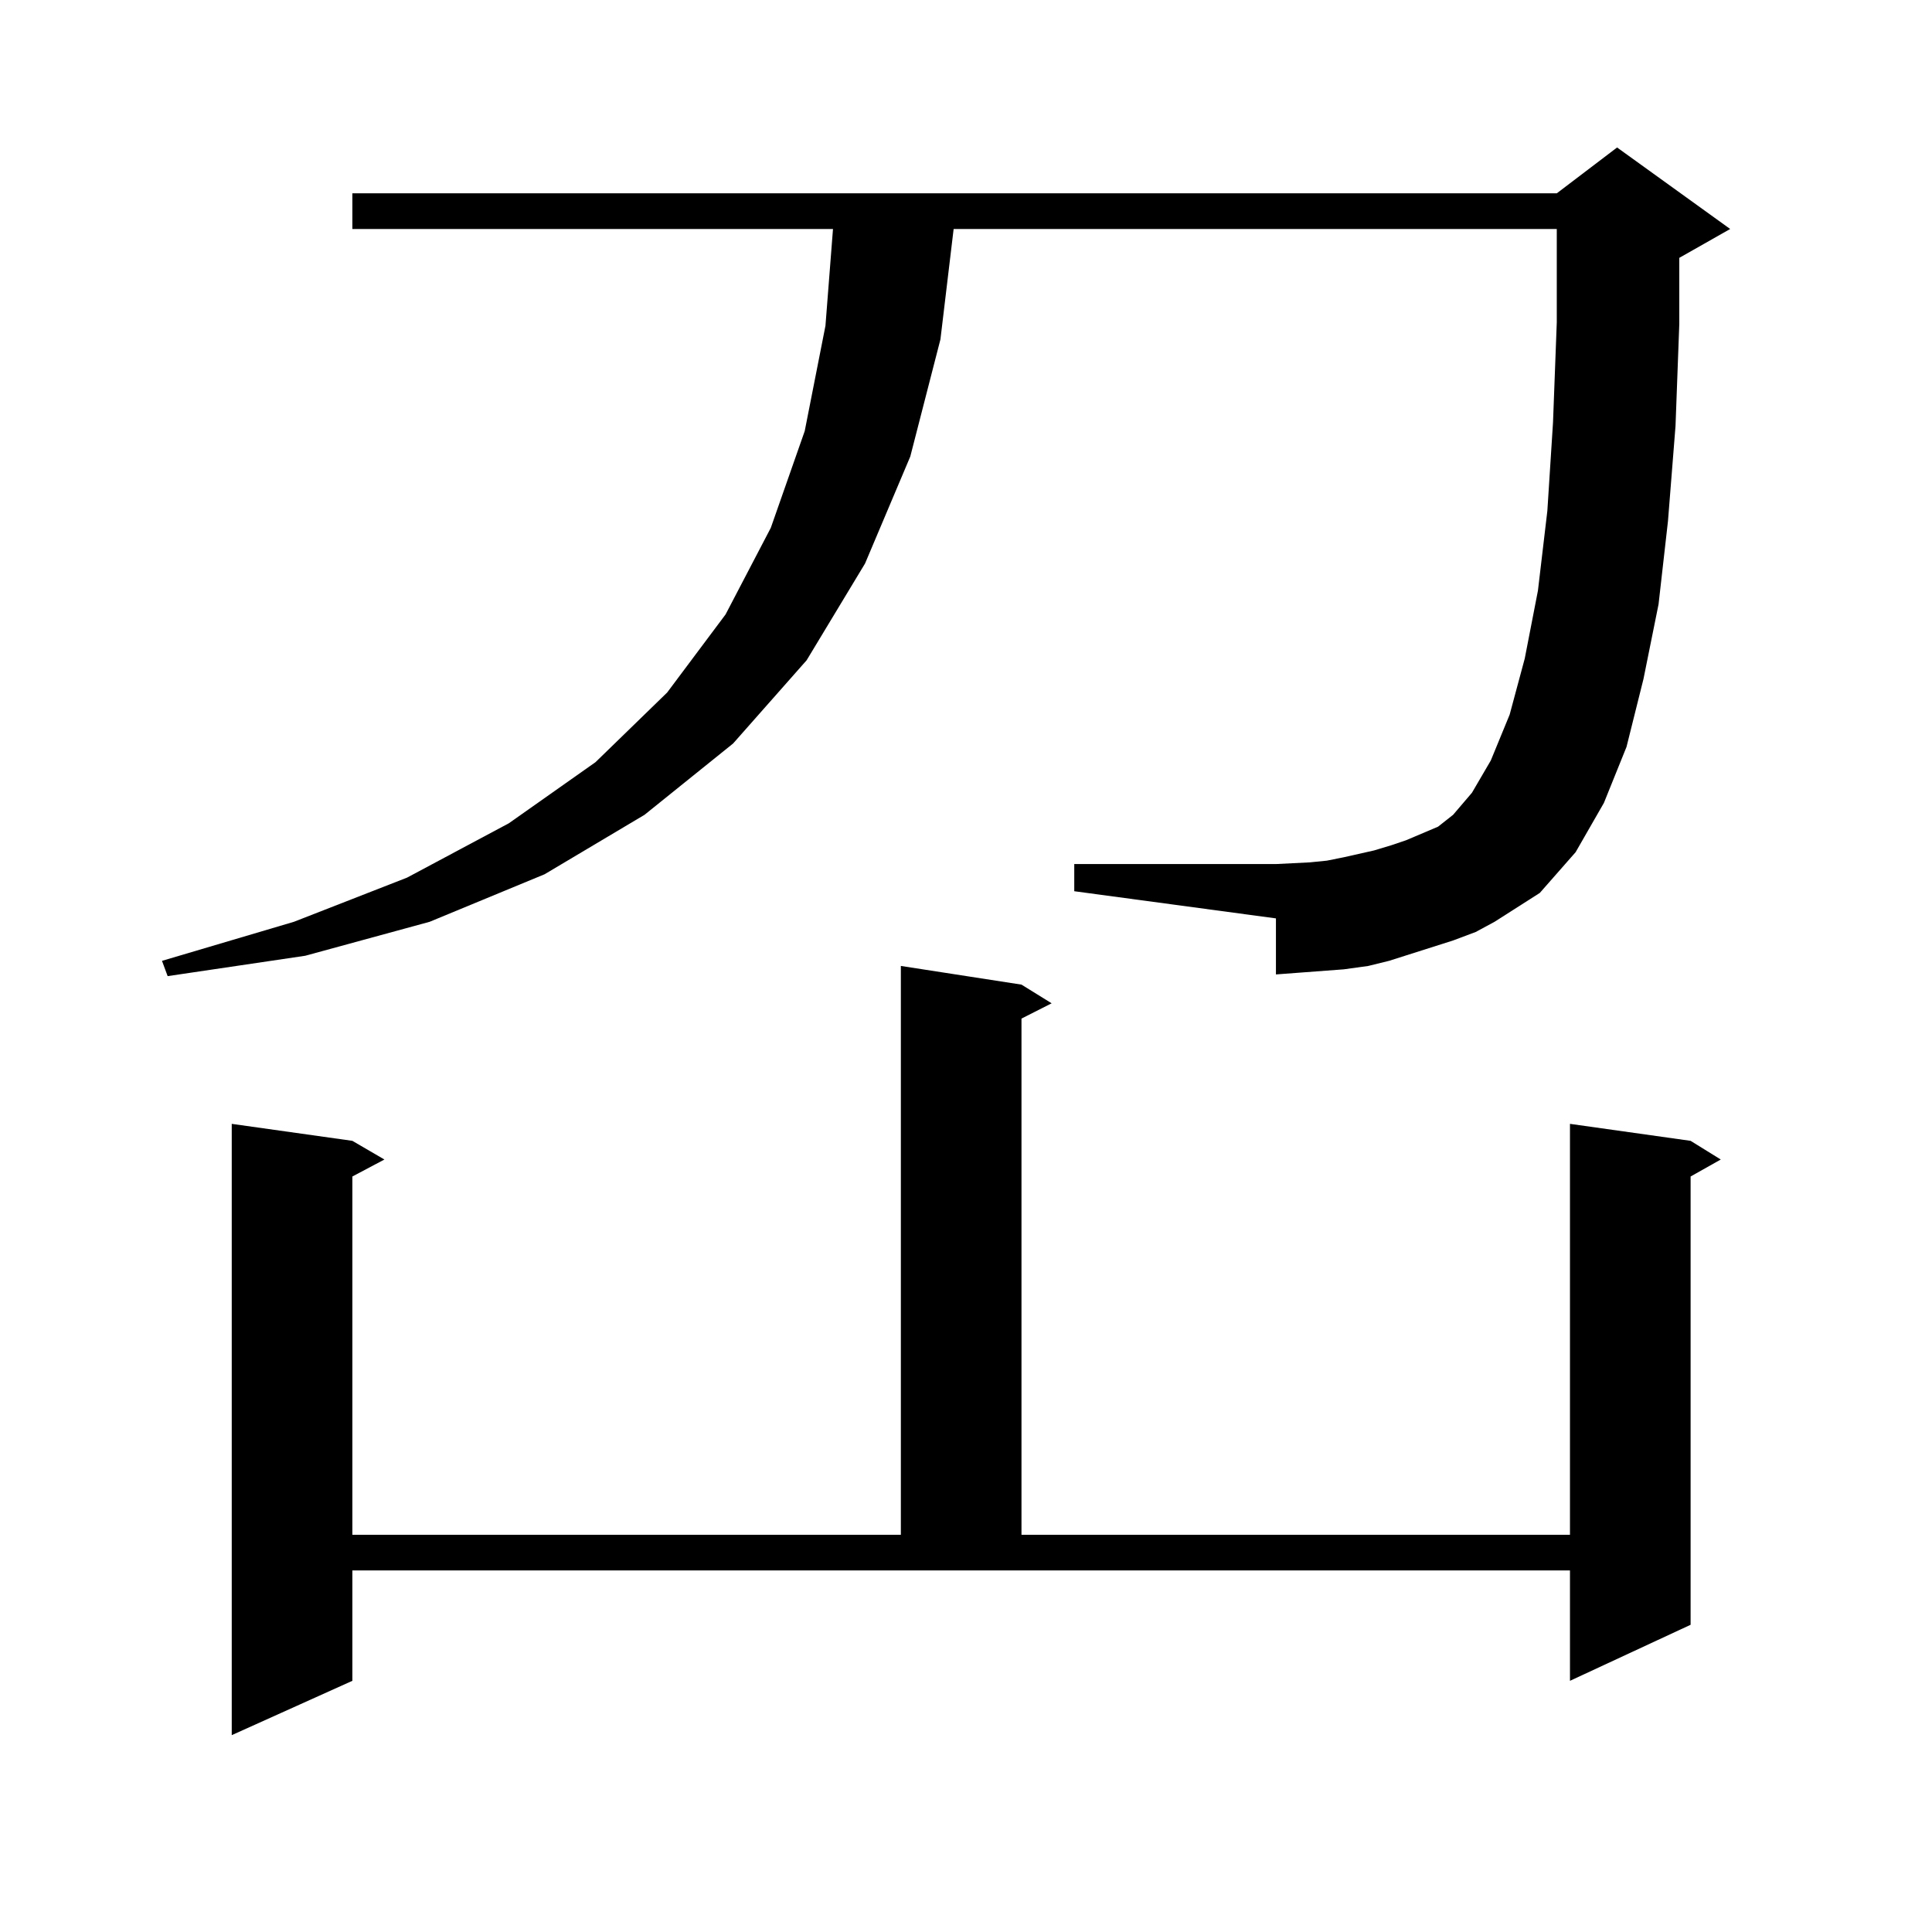 <?xml version="1.0" encoding="utf-8"?>
<!-- Generator: Adobe Illustrator 16.0.0, SVG Export Plug-In . SVG Version: 6.00 Build 0)  -->
<!DOCTYPE svg PUBLIC "-//W3C//DTD SVG 1.1//EN" "http://www.w3.org/Graphics/SVG/1.1/DTD/svg11.dtd">
<svg version="1.1" id="图层_1" xmlns="http://www.w3.org/2000/svg" xmlns:xlink="http://www.w3.org/1999/xlink" x="0px" y="0px"
	 width="1000px" height="1000px" viewBox="0 0 1000 1000" enable-background="new 0 0 1000 1000" xml:space="preserve">
<path d="M752.128,486.785l-33.17,10.547l-10.731,2.637l-12.683,1.758l-23.414,1.758l-11.707,0.879v-29.004l-104.388-14.063v-14.063
	h104.388l17.561-0.879l8.78-0.879l8.78-1.758l15.609-3.516l8.78-2.637l7.805-2.637l16.585-7.031l7.805-6.152l9.756-11.426
	l9.756-16.699l9.756-23.73l7.805-29.004l6.829-35.156l4.878-41.309l2.927-45.703l1.951-51.855v-48.34H493.598l-6.829,57.129
	l-15.609,60.645l-23.414,55.371l-30.243,50.098l-38.048,43.066l-45.853,36.914l-51.706,30.762l-59.511,24.609l-64.389,17.578
	l-71.218,10.547l-2.927-7.91l68.291-20.215l58.535-22.852l52.682-28.125l44.877-31.641l37.072-36.035l30.243-40.43l23.414-44.824
	l17.561-50.098l10.731-54.492l3.902-50.098H182.386v-18.457h623.399l31.219-23.73l58.535,42.188l-26.341,14.941v34.277
	l-1.951,52.734l-3.902,49.219l-4.878,43.066l-7.805,38.672l-8.78,35.156l-11.707,29.004l-14.634,25.488l-18.536,21.094
	l-23.414,14.941l-9.756,5.273L752.128,486.785z M182.386,869.988l-62.438,28.125V581.707l62.438,8.789l16.585,9.668l-16.585,8.789
	v185.449h283.896V499.969l62.438,9.668l15.609,9.668l-15.609,7.91v267.188h283.896V581.707l62.438,8.789l15.609,9.668l-15.609,8.789
	v232.031l-62.438,29.004v-57.129H182.386V869.988z"/>
</svg>
